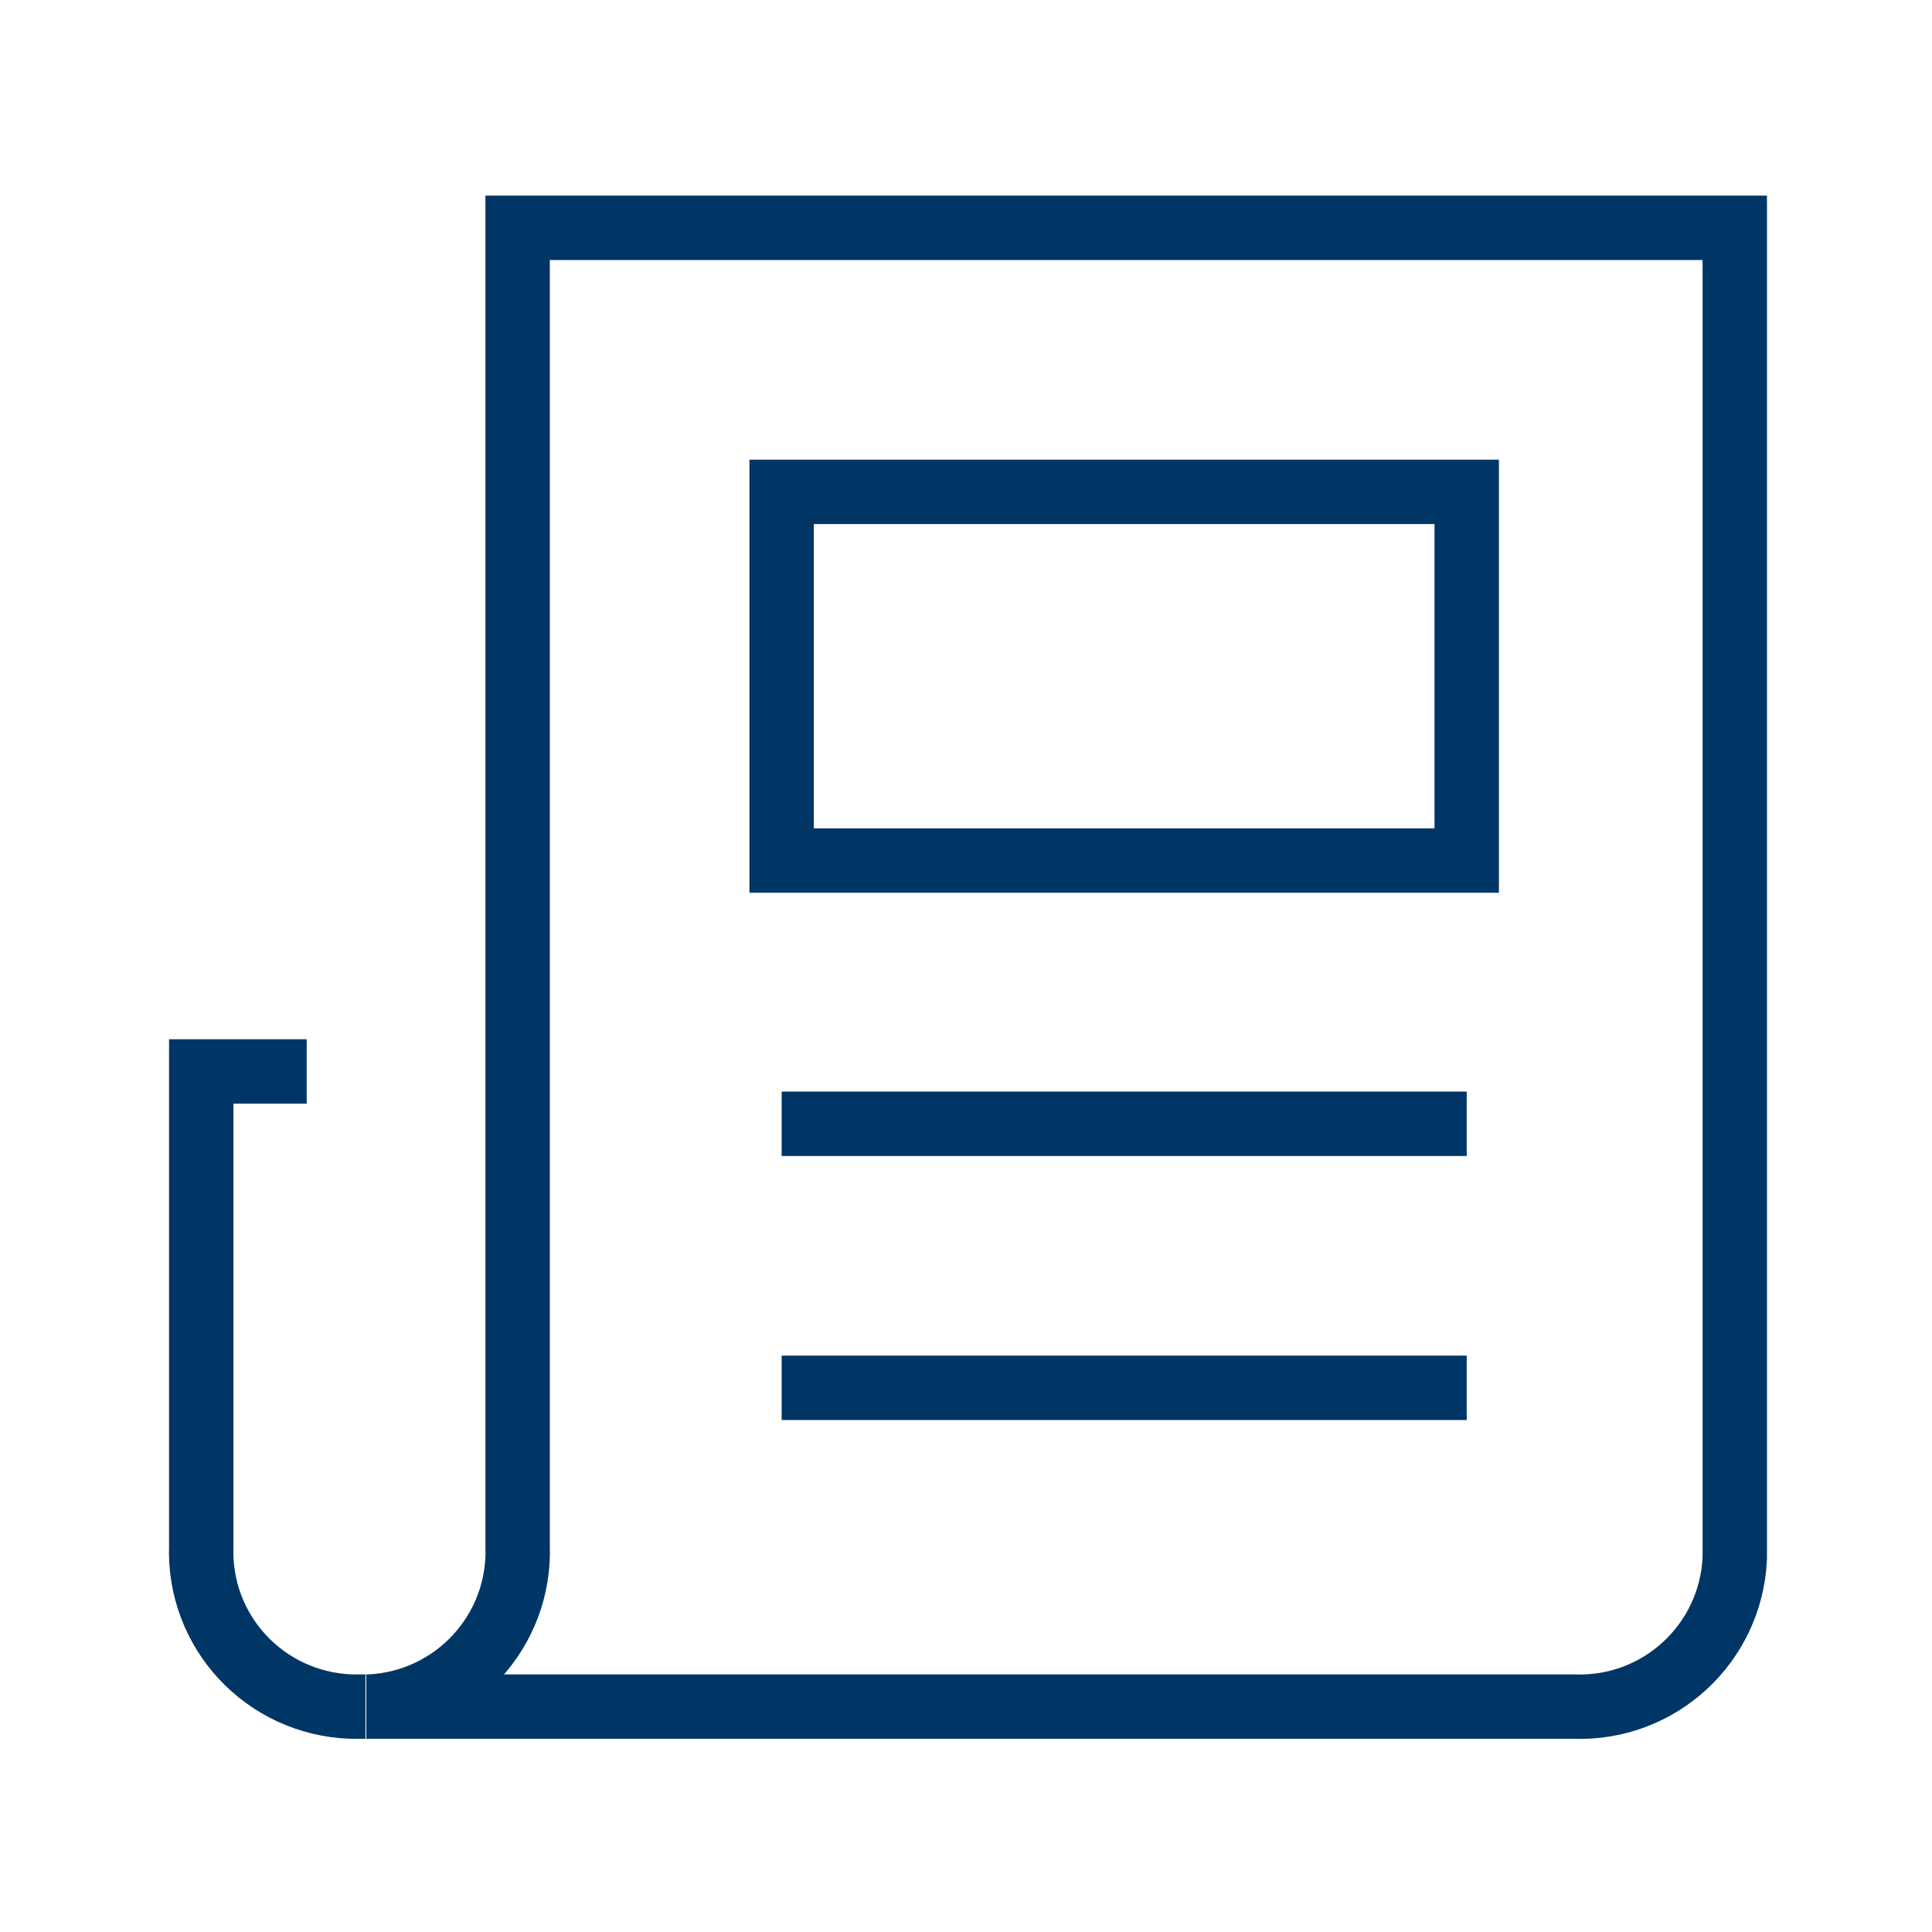 <svg width="48" height="48" viewBox="0 0 48 48" fill="none" xmlns="http://www.w3.org/2000/svg">
<g clip-path="url(#clip0_1043_119)">
<path d="M12.86 5.66V38.4C12.94 40.52 11.3 42.3 9.18 42.4C9.16 42.4 9.12 42.4 9.1 42.4H39.1C41.22 42.48 43 40.84 43.1 38.72C43.1 38.68 43.1 38.66 43.1 38.62V5.66H12.86Z" stroke="#003665" stroke-width="1.6" stroke-miterlimit="10"/>
<path d="M36.44 12.22H19.42V21.38H36.44V12.22Z" stroke="#003665" stroke-width="1.6" stroke-miterlimit="10"/>
<path d="M36.44 34.48H19.42" stroke="#003665" stroke-width="1.6" stroke-miterlimit="10"/>
<path d="M36.44 27.92H19.42" stroke="#003665" stroke-width="1.6" stroke-miterlimit="10"/>
<path d="M7.62 26.62H5V38.4C4.92 40.54 6.58 42.32 8.72 42.4C8.74 42.4 8.76 42.4 8.78 42.4H9.08" stroke="#003665" stroke-width="1.6" stroke-miterlimit="10"/>
</g>
<defs>
<clipPath id="clip0_1043_119">
<rect width="48" height="48" fill="white"/>
</clipPath>
</defs>
</svg>

